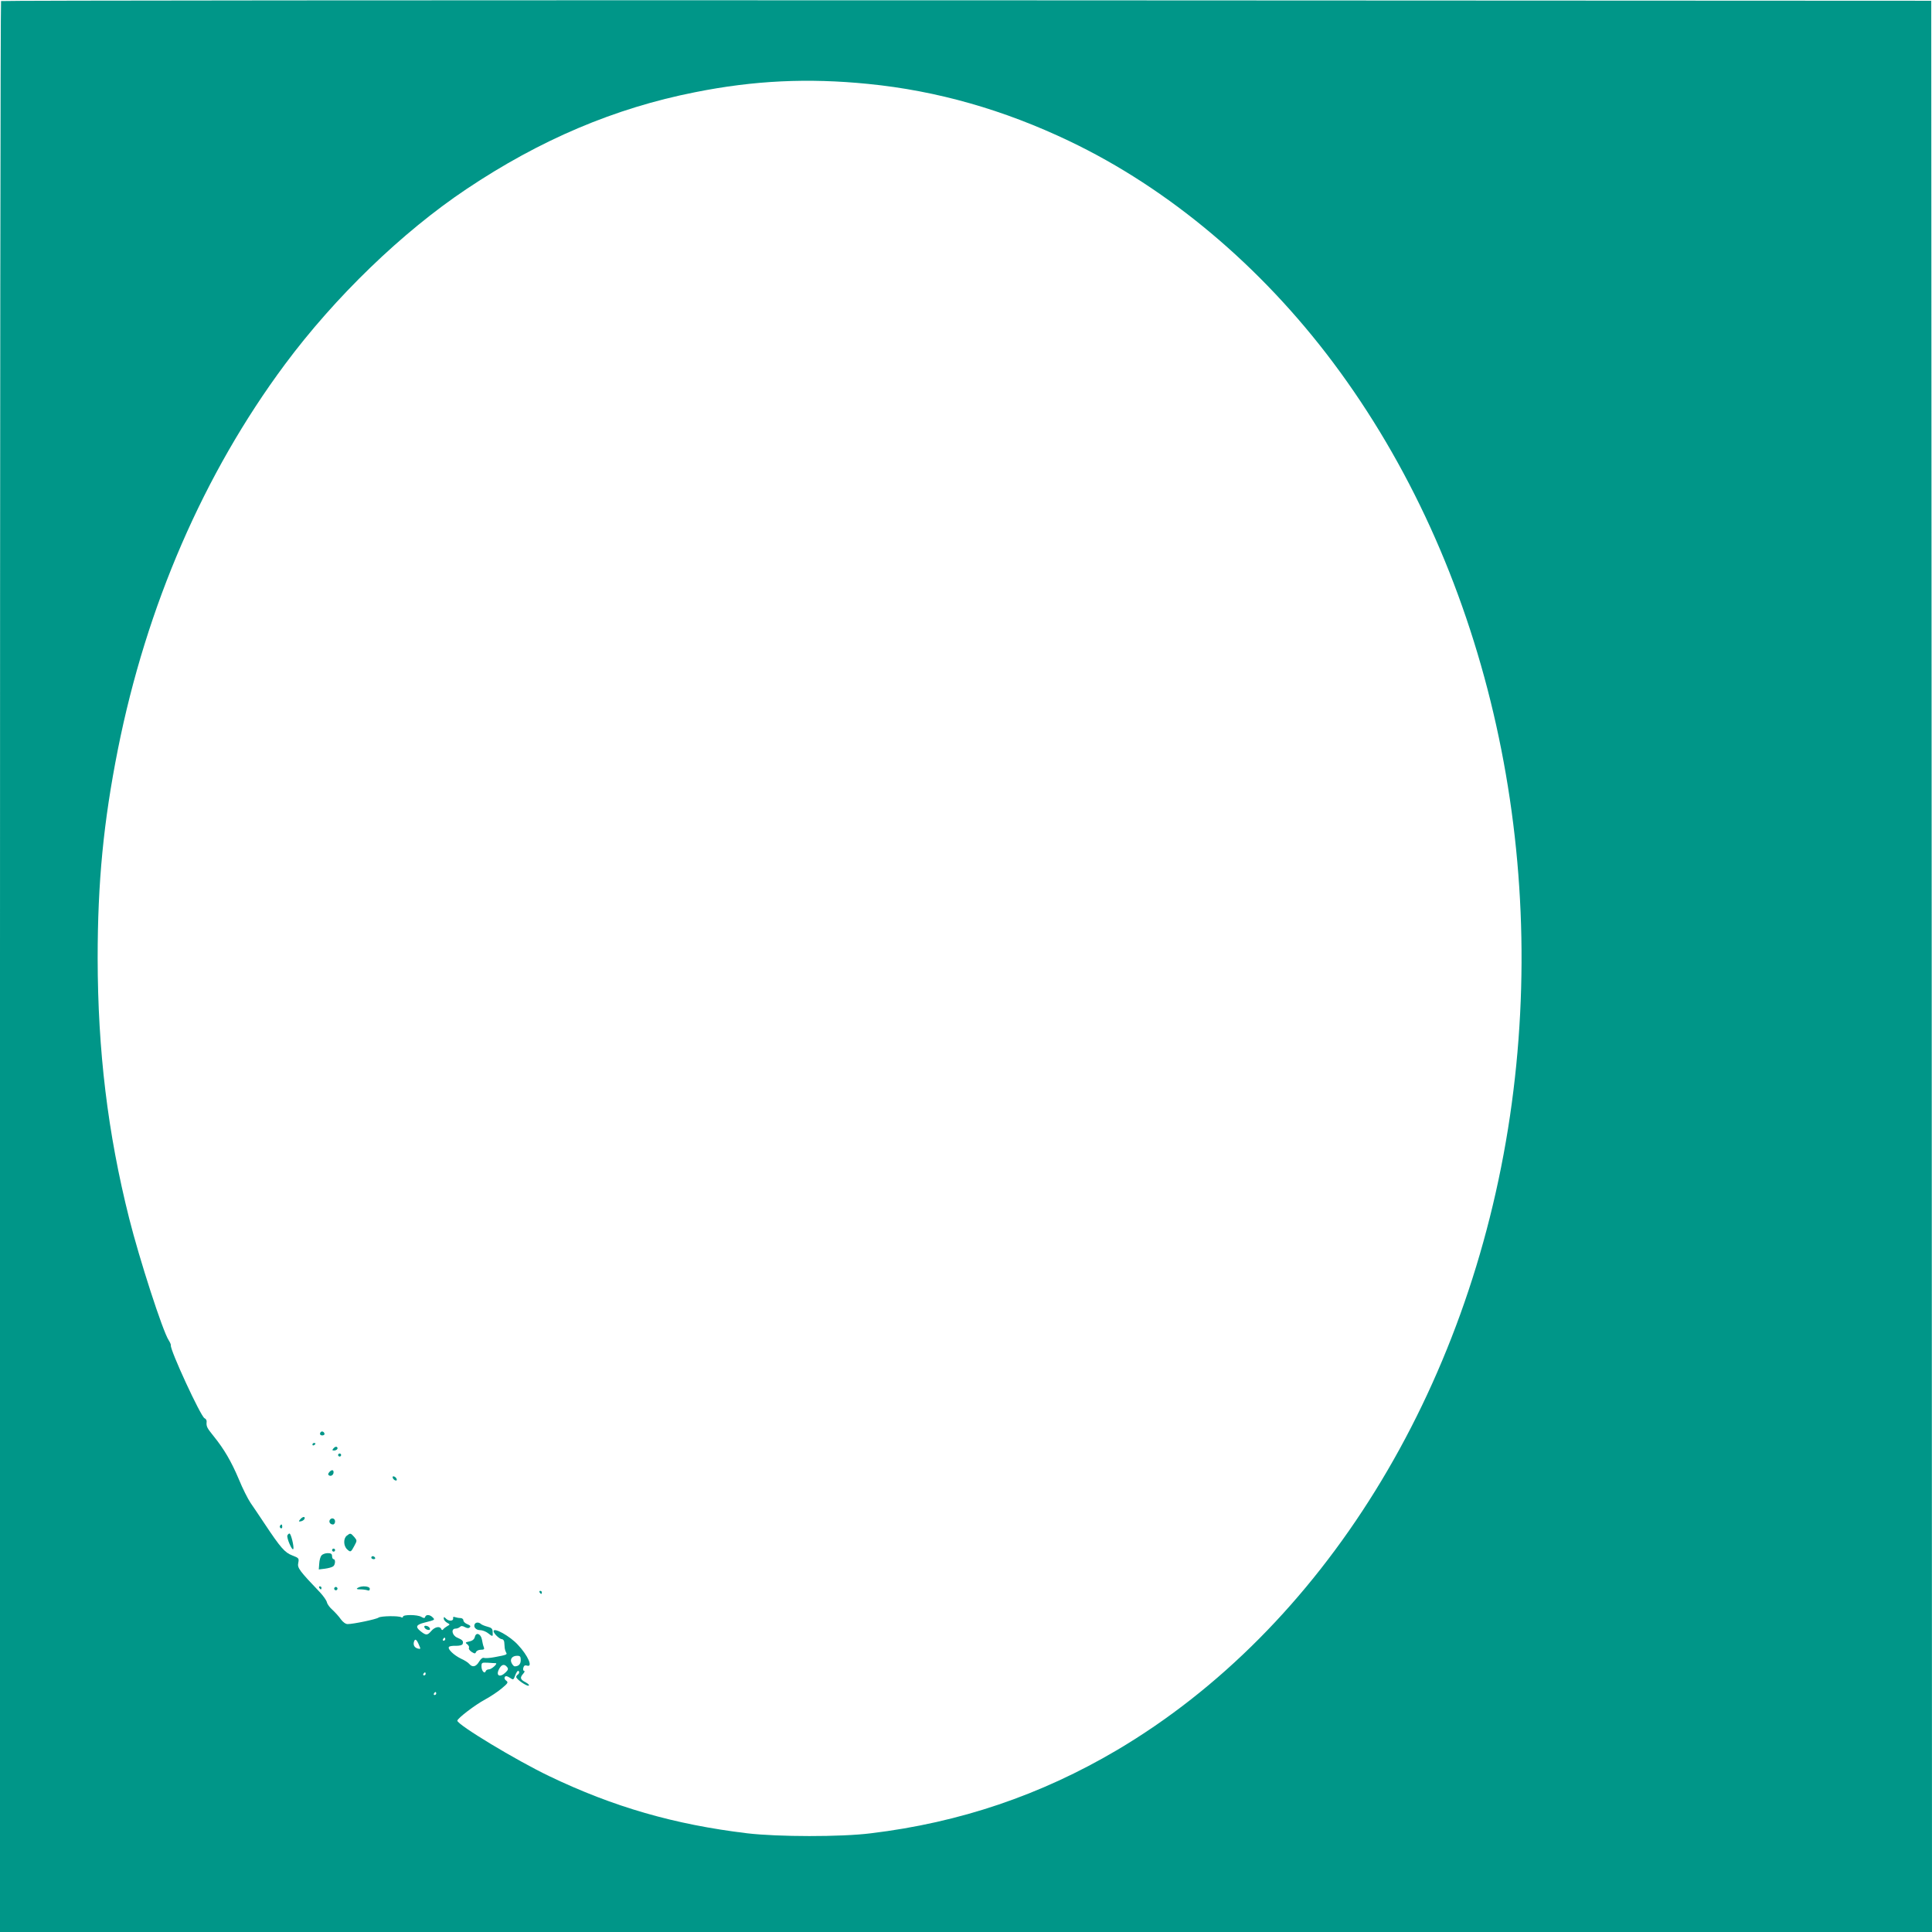 <?xml version="1.0" standalone="no"?>
<!DOCTYPE svg PUBLIC "-//W3C//DTD SVG 20010904//EN"
 "http://www.w3.org/TR/2001/REC-SVG-20010904/DTD/svg10.dtd">
<svg version="1.0" xmlns="http://www.w3.org/2000/svg"
 width="1280pt" height="1280pt" viewBox="0 0 1280 1280"
 preserveAspectRatio="xMidYMid meet">
<g transform="translate(0,1280) scale(0.1,-0.1)"
fill="#009688" stroke="none">
<path d="M7 12793 c-4 -3 -7 -2883 -7 -6400 l0 -6393 6400 0 6400 0 -2 6398
-3 6397 -6391 3 c-3515 1 -6394 -1 -6397 -5z m5745 -549 c455 -45 898 -171
1333 -379 656 -313 1268 -827 1748 -1468 1003 -1339 1437 -3189 1171 -4991
-270 -1826 -1243 -3396 -2604 -4201 -505 -298 -1041 -480 -1630 -551 -198 -25
-617 -24 -820 0 -481 58 -885 174 -1312 379 -219 105 -608 340 -608 367 0 15
119 106 185 141 33 18 82 50 108 72 42 35 46 41 31 52 -10 7 -14 17 -10 24 6
9 14 8 33 -4 24 -16 25 -16 36 14 6 17 15 31 19 31 11 0 10 -18 -2 -25 -5 -3
-10 -10 -10 -15 0 -15 68 -62 82 -58 7 3 -1 12 -19 22 -37 19 -40 31 -16 58 9
10 11 18 5 18 -5 0 -8 9 -5 20 4 15 11 19 24 15 42 -14 8 66 -60 138 -52 57
-161 118 -161 90 0 -15 40 -53 55 -53 8 0 16 -10 16 -22 1 -13 2 -30 3 -38 1
-8 5 -21 9 -28 9 -14 5 -16 -76 -31 -31 -6 -63 -8 -71 -5 -9 3 -21 -7 -32 -25
-20 -34 -44 -40 -65 -15 -7 9 -32 25 -55 35 -47 23 -89 63 -80 77 3 6 24 9 46
8 25 0 42 4 45 12 7 19 0 27 -35 42 -35 14 -44 60 -12 60 10 0 23 5 29 11 8 8
17 8 33 -1 16 -8 25 -9 33 -1 7 7 2 13 -16 20 -15 6 -27 17 -27 26 0 8 -9 15
-19 15 -11 0 -27 3 -36 6 -10 4 -15 2 -13 -7 4 -19 -27 -22 -46 -4 -14 14 -16
15 -16 1 0 -8 10 -20 22 -27 20 -11 21 -12 2 -22 -10 -6 -23 -15 -27 -21 -6
-8 -10 -7 -14 2 -8 20 -42 14 -65 -13 -27 -31 -35 -31 -72 -2 -36 29 -29 43
27 57 71 18 70 18 53 35 -18 18 -43 20 -49 3 -3 -10 -9 -10 -26 0 -25 15 -121
16 -121 1 0 -5 -5 -7 -11 -4 -17 11 -136 9 -151 -2 -14 -11 -167 -43 -205 -43
-13 0 -31 13 -45 32 -12 18 -37 45 -54 61 -18 15 -35 38 -38 51 -3 13 -23 41
-43 63 -140 147 -154 165 -147 198 6 31 4 33 -40 50 -49 19 -76 49 -183 210
-33 50 -75 112 -93 138 -18 27 -53 96 -77 155 -51 121 -99 202 -166 285 -46
57 -51 66 -48 98 1 9 -5 19 -14 23 -24 9 -231 457 -223 483 1 4 -5 19 -14 33
-40 60 -194 537 -262 807 -143 568 -208 1113 -209 1723 0 508 39 906 134 1385
189 950 569 1827 1106 2550 332 447 777 877 1203 1162 488 327 983 537 1515
642 390 78 748 95 1147 55z m-2802 -10304 c0 -5 -5 -10 -11 -10 -5 0 -7 5 -4
10 3 6 8 10 11 10 2 0 4 -4 4 -10z m-173 -41 c11 -24 10 -26 -9 -21 -23 6 -33
25 -24 49 7 18 17 11 33 -28z m673 -98 c0 -26 -14 -41 -40 -41 -5 0 -14 9 -20
21 -14 26 3 49 36 49 20 0 24 -5 24 -29z m-166 -20 c17 -1 -27 -41 -45 -41 -9
0 -19 -5 -21 -12 -7 -21 -28 2 -28 31 0 26 2 27 43 25 23 -2 46 -3 51 -3z m75
-25 c10 -12 8 -19 -8 -35 -38 -38 -68 -24 -45 20 16 32 35 37 53 15z m-539
-46 c0 -5 -5 -10 -11 -10 -5 0 -7 5 -4 10 3 6 8 10 11 10 2 0 4 -4 4 -10z m70
-130 c0 -5 -5 -10 -11 -10 -5 0 -7 5 -4 10 3 6 8 10 11 10 2 0 4 -4 4 -10z"/>
<path d="M2126 3313 c-11 -11 -6 -23 9 -23 8 0 15 4 15 9 0 13 -16 22 -24 14z"/>
<path d="M2070 3229 c0 -5 5 -7 10 -4 6 3 10 8 10 11 0 2 -4 4 -10 4 -5 0 -10
-5 -10 -11z"/>
<path d="M2210 3205 c-10 -12 -10 -15 3 -15 19 0 31 16 18 24 -5 3 -14 -1 -21
-9z"/>
<path d="M2240 3160 c0 -5 5 -10 10 -10 6 0 10 5 10 10 0 6 -4 10 -10 10 -5 0
-10 -4 -10 -10z"/>
<path d="M2181 3046 c-8 -10 -9 -16 -1 -21 13 -8 30 3 30 21 0 18 -14 18 -29
0z"/>
<path d="M2602 3009 c2 -7 10 -15 17 -17 8 -3 12 1 9 9 -2 7 -10 15 -17 17 -8
3 -12 -1 -9 -9z"/>
<path d="M1989 2734 c-12 -14 -11 -16 5 -13 11 2 21 10 24 17 5 17 -13 15 -29
-4z"/>
<path d="M2185 2730 c-8 -14 3 -30 21 -30 8 0 14 9 14 20 0 21 -24 28 -35 10z"/>
<path d="M1855 2691 c-3 -5 -1 -12 5 -16 5 -3 10 1 10 9 0 18 -6 21 -15 7z"/>
<path d="M1904 2627 c-6 -16 31 -103 39 -90 7 12 -15 103 -25 103 -5 0 -11 -6
-14 -13z"/>
<path d="M2298 2626 c-24 -18 -23 -68 2 -91 23 -21 25 -19 49 26 17 32 17 33
-2 56 -24 27 -26 27 -49 9z"/>
<path d="M2200 2530 c0 -5 5 -10 10 -10 6 0 10 5 10 10 0 6 -4 10 -10 10 -5 0
-10 -4 -10 -10z"/>
<path d="M2130 2495 c-7 -8 -14 -32 -15 -54 l-3 -39 41 5 c23 3 48 10 55 16
14 11 16 47 2 47 -5 0 -10 9 -10 20 0 15 -7 20 -29 20 -16 0 -34 -7 -41 -15z"/>
<path d="M2460 2480 c0 -5 7 -10 16 -10 8 0 12 5 9 10 -3 6 -10 10 -16 10 -5
0 -9 -4 -9 -10z"/>
<path d="M2115 2280 c3 -5 8 -10 11 -10 2 0 4 5 4 10 0 6 -5 10 -11 10 -5 0
-7 -4 -4 -10z"/>
<path d="M2216 2281 c-4 -5 -2 -12 3 -15 5 -4 12 -2 15 3 4 5 2 12 -3 15 -5 4
-12 2 -15 -3z"/>
<path d="M2370 2280 c-11 -7 -7 -10 17 -10 17 0 38 -3 47 -6 11 -4 16 -1 16
10 0 18 -55 22 -80 6z"/>
<path d="M3575 2250 c3 -5 8 -10 11 -10 2 0 4 5 4 10 0 6 -5 10 -11 10 -5 0
-7 -4 -4 -10z"/>
<path d="M3146 2041 c-12 -19 7 -41 34 -41 15 0 39 -9 53 -20 32 -25 33 -25
31 7 0 22 -7 29 -35 36 -19 5 -38 13 -43 18 -13 12 -33 12 -40 0z"/>
<path d="M2812 2018 c3 -7 13 -15 22 -16 12 -3 17 1 14 10 -3 7 -13 15 -22 16
-12 3 -17 -1 -14 -10z"/>
<path d="M3146 1955 c-4 -16 -16 -26 -37 -30 -27 -6 -28 -8 -13 -19 9 -7 14
-18 11 -23 -4 -6 4 -18 17 -27 21 -13 25 -13 30 -1 3 8 17 15 32 15 21 0 25 4
19 18 -4 9 -9 31 -12 49 -7 39 -39 52 -47 18z"/>
</g>
</svg>
